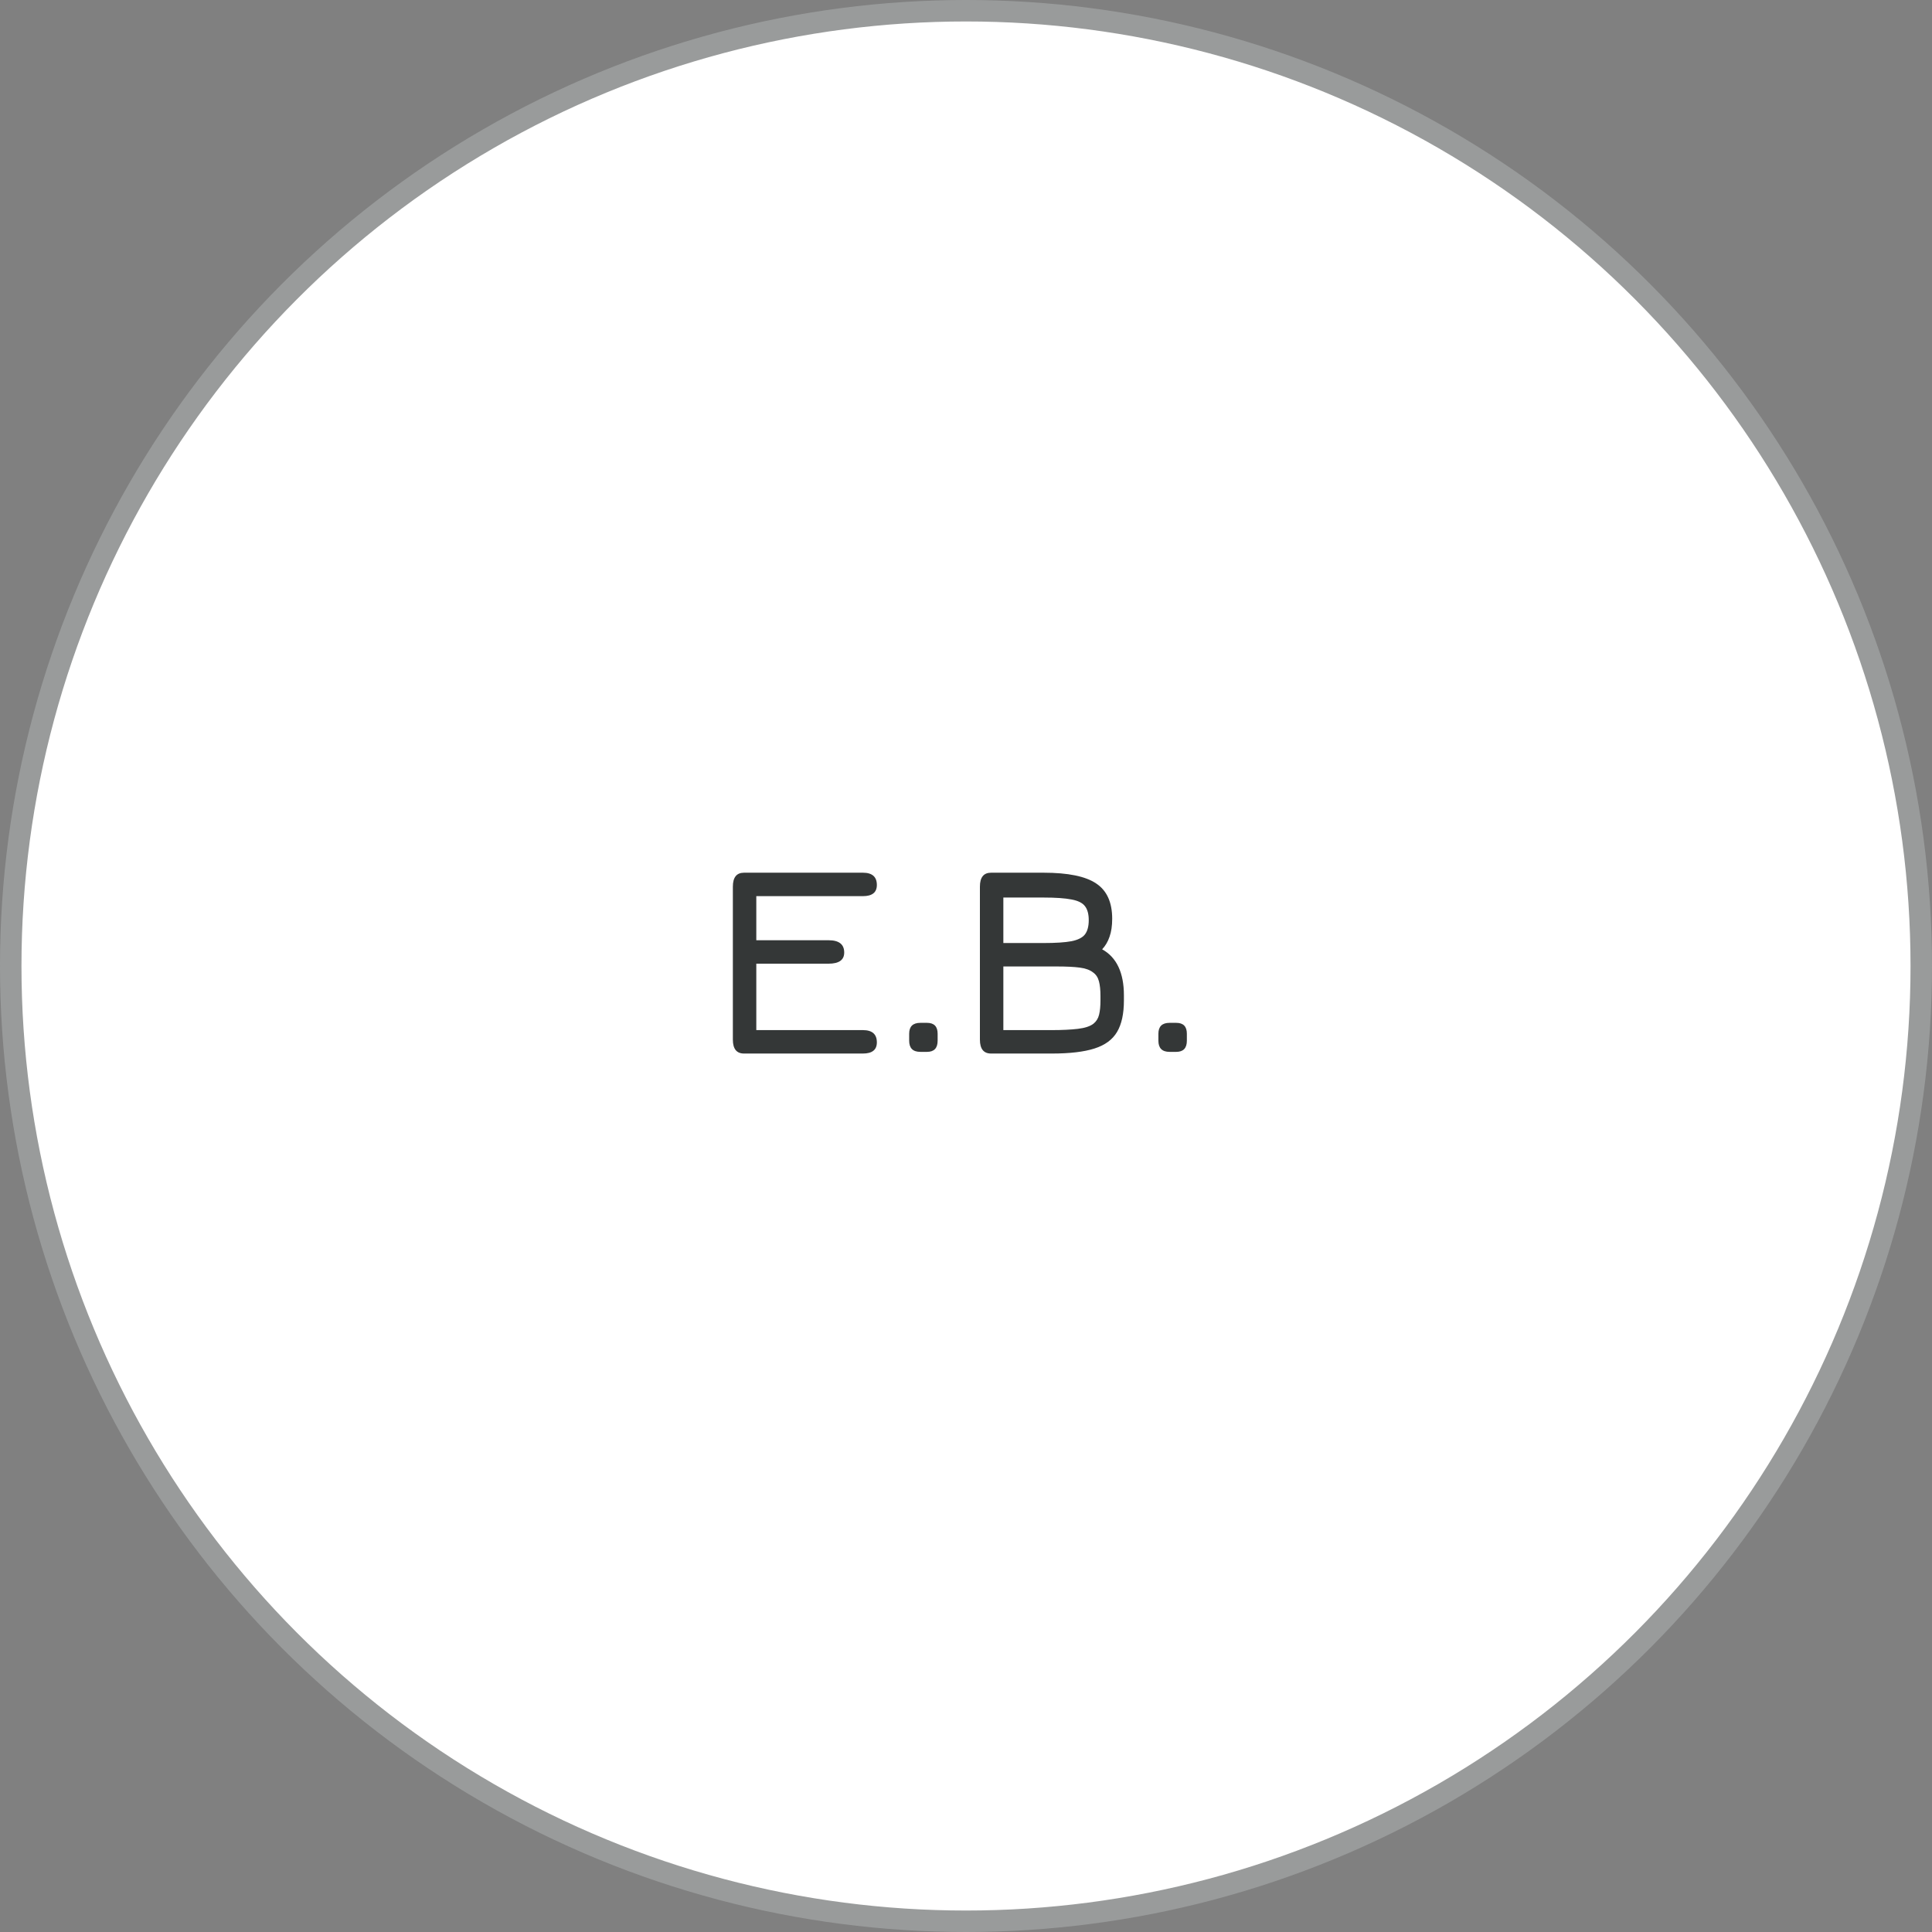 <?xml version="1.0" encoding="UTF-8"?> <svg xmlns="http://www.w3.org/2000/svg" width="180" height="180" viewBox="0 0 180 180" fill="none"><rect x="0" y="0" width="180" height="180" fill="#808080" stroke="none"/> <circle cx="90" cy="90" r="89" fill="white" stroke="#999B9B" stroke-width="2"></circle> <path d="M69.319 98.156C68.626 98.156 68.279 97.723 68.279 96.856V82.608C68.279 81.741 68.626 81.308 69.319 81.308H80.395C81.262 81.308 81.695 81.689 81.695 82.452C81.695 83.145 81.262 83.492 80.395 83.492H70.463V87.6H77.197C78.168 87.6 78.653 87.981 78.653 88.744C78.653 89.437 78.168 89.784 77.197 89.784H70.463V95.972H80.395C81.262 95.972 81.695 96.353 81.695 97.116C81.695 97.809 81.262 98.156 80.395 98.156H69.319ZM85.745 98C85.051 98 84.705 97.653 84.705 96.96V96.31C84.705 95.634 85.051 95.296 85.745 95.296H86.369C87.027 95.296 87.357 95.634 87.357 96.31V96.96C87.357 97.653 87.027 98 86.369 98H85.745ZM92.336 98.156C91.643 98.156 91.296 97.723 91.296 96.856V82.608C91.296 81.741 91.643 81.308 92.336 81.308H97.224C99.504 81.308 101.137 81.642 102.125 82.309C103.122 82.968 103.62 84.064 103.62 85.598C103.62 86.257 103.538 86.816 103.373 87.275C103.217 87.734 102.988 88.124 102.684 88.445C103.36 88.818 103.867 89.364 104.205 90.083C104.543 90.802 104.712 91.682 104.712 92.722V93.216C104.712 94.447 104.5 95.422 104.075 96.141C103.651 96.86 102.949 97.376 101.969 97.688C100.99 98 99.668 98.156 98.004 98.156H92.336ZM93.48 95.972H98.004C98.958 95.972 99.764 95.933 100.422 95.855C101.081 95.777 101.566 95.617 101.878 95.374C102.138 95.166 102.312 94.889 102.398 94.542C102.485 94.187 102.528 93.745 102.528 93.216V92.8C102.528 92.237 102.481 91.777 102.385 91.422C102.29 91.058 102.104 90.781 101.826 90.59C101.54 90.365 101.129 90.217 100.591 90.148C100.063 90.079 99.356 90.044 98.472 90.044H93.48V95.972ZM93.48 87.86H97.224C98.351 87.86 99.218 87.804 99.824 87.691C100.431 87.57 100.851 87.357 101.085 87.054C101.319 86.742 101.436 86.3 101.436 85.728C101.436 85.165 101.319 84.731 101.085 84.428C100.86 84.125 100.444 83.917 99.837 83.804C99.231 83.683 98.36 83.622 97.224 83.622H93.48V87.86ZM108.965 98C108.272 98 107.925 97.653 107.925 96.96V96.31C107.925 95.634 108.272 95.296 108.965 95.296H109.589C110.248 95.296 110.577 95.634 110.577 96.31V96.96C110.577 97.653 110.248 98 109.589 98H108.965Z" fill="#343737"></path> </svg> 